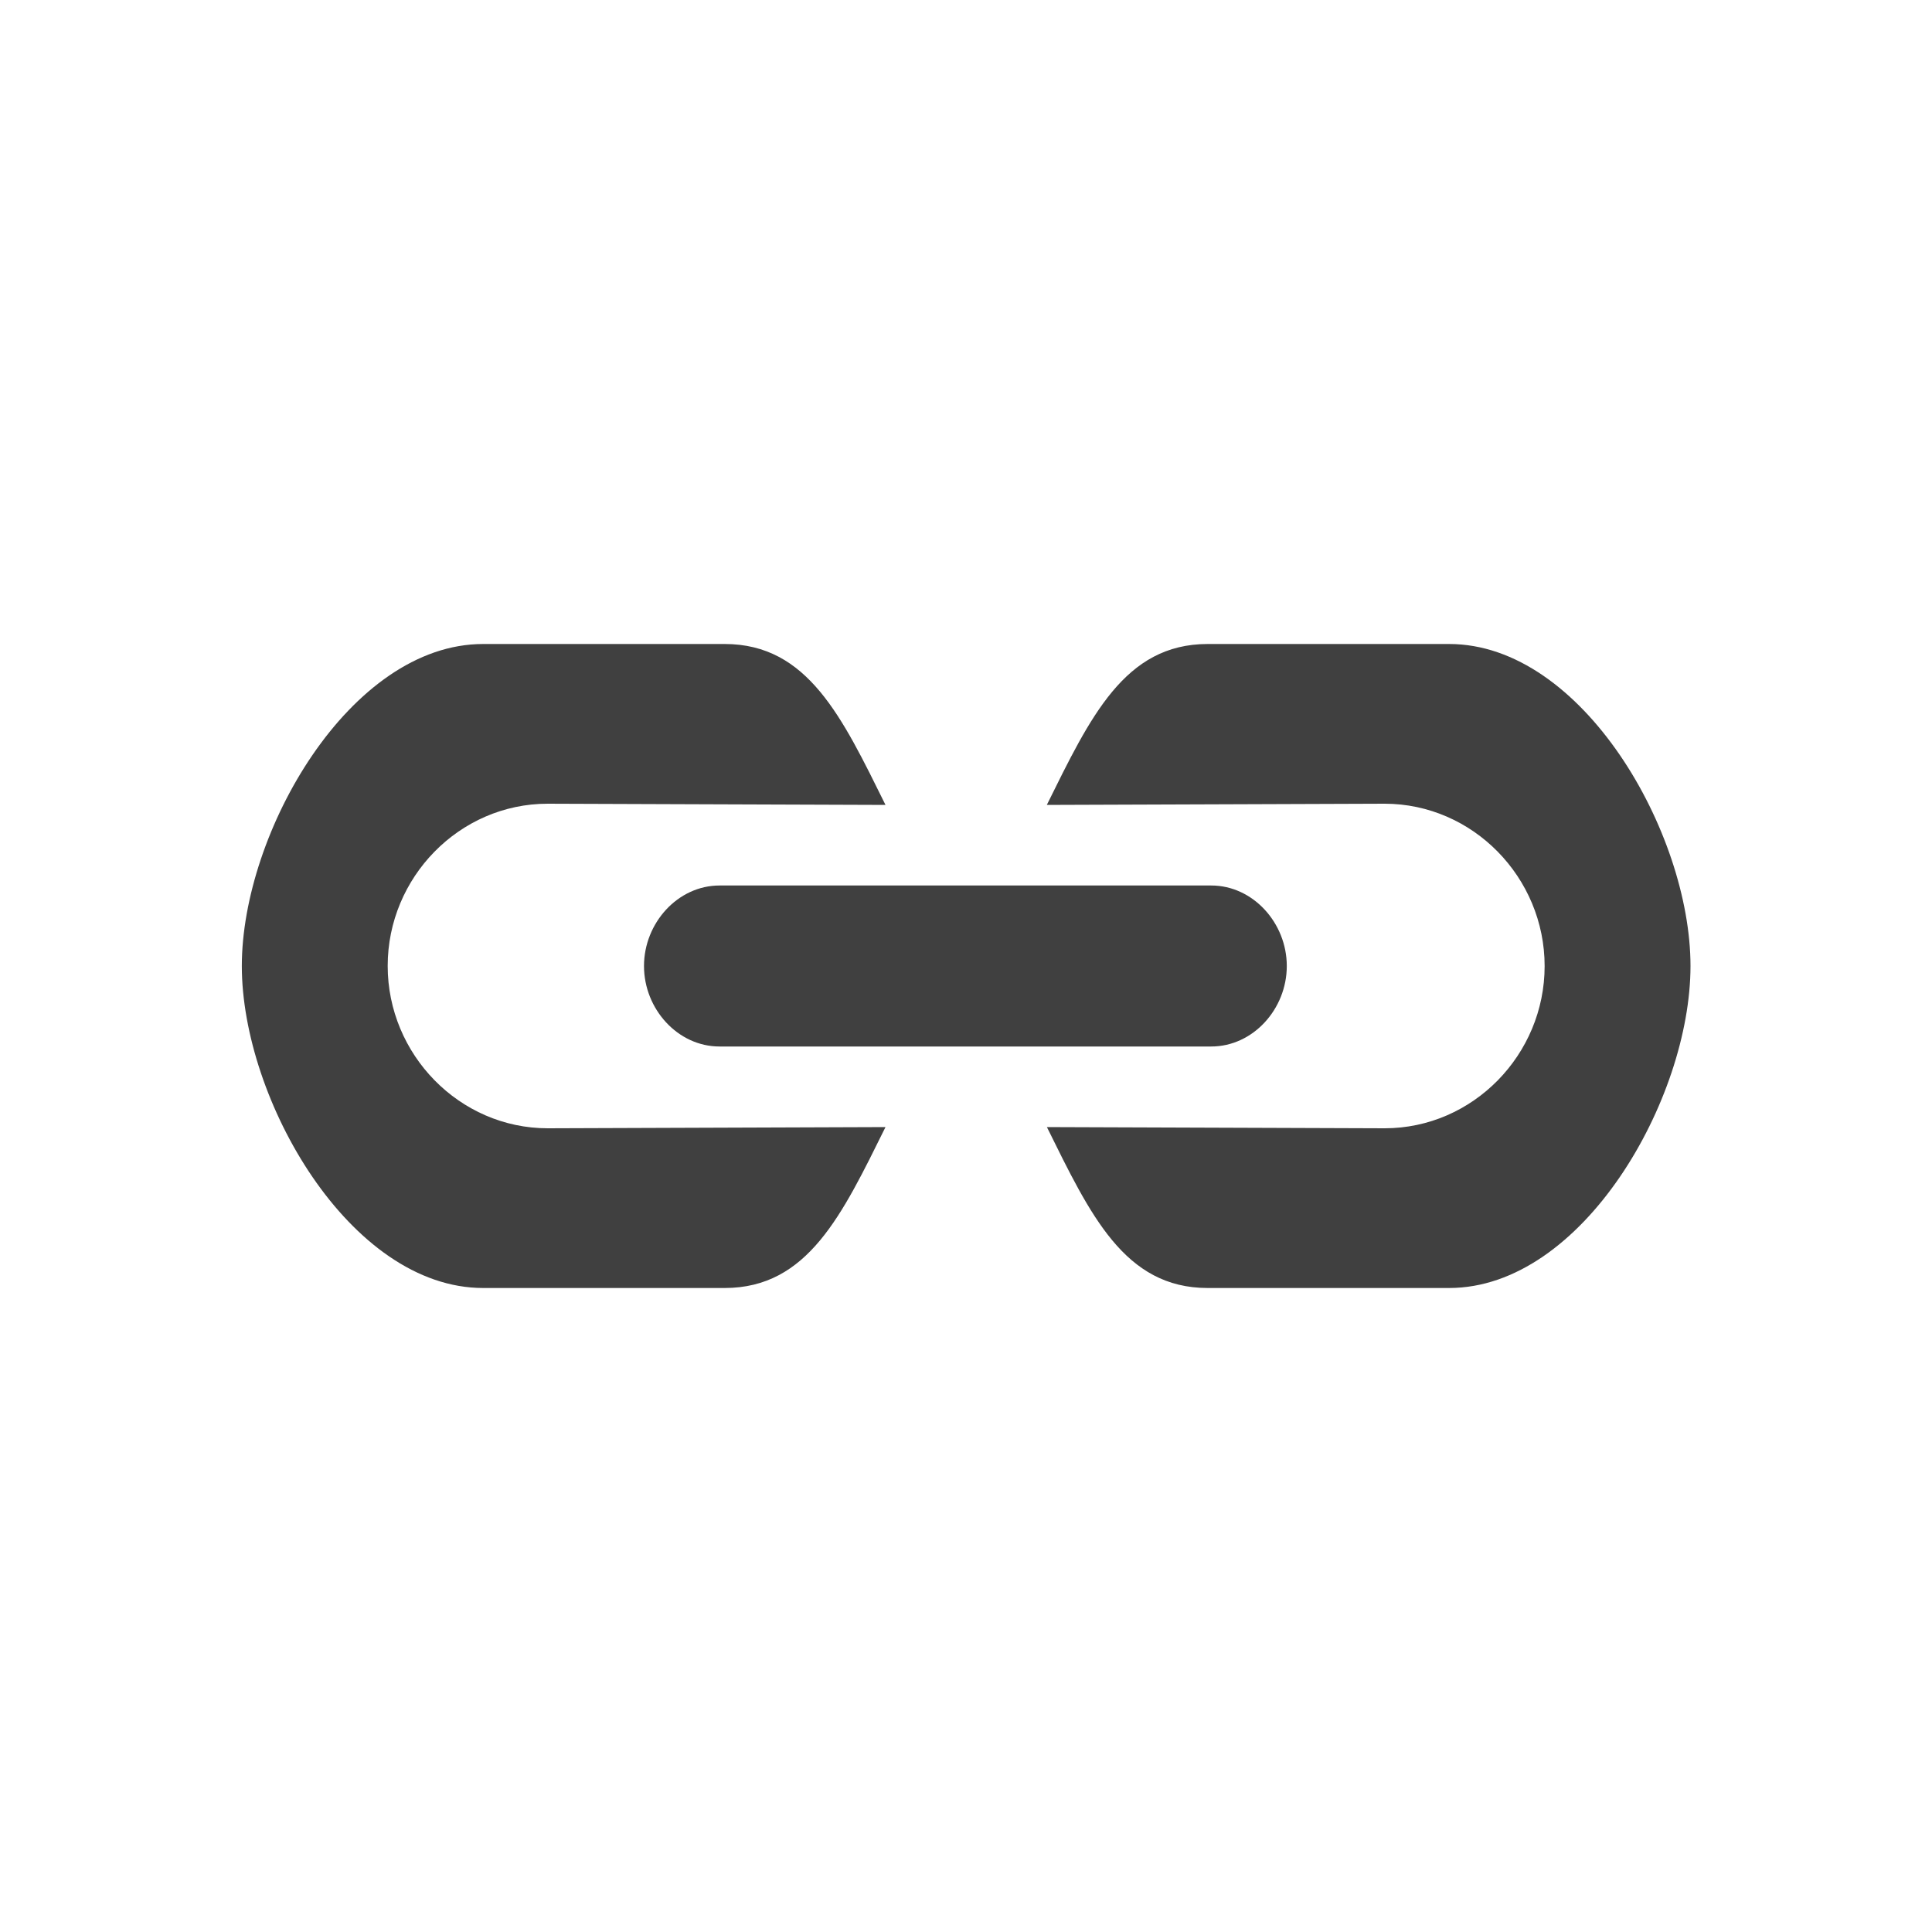 <?xml version="1.0" encoding="iso-8859-1"?>
<!-- Generator: Adobe Illustrator 15.1.0, SVG Export Plug-In . SVG Version: 6.00 Build 0)  -->
<!DOCTYPE svg PUBLIC "-//W3C//DTD SVG 1.1//EN" "http://www.w3.org/Graphics/SVG/1.1/DTD/svg11.dtd">
<svg version="1.1" xmlns="http://www.w3.org/2000/svg" xmlns:xlink="http://www.w3.org/1999/xlink" x="0px" y="0px" width="24px"
	 height="24px" viewBox="0 0 24 24" style="enable-background:new 0 0 24 24;" xml:space="preserve">
<g id="Icons" style="opacity:0.75;">
	<g id="link">
		<path id="right" d="M19.188,12.001c0,1.1-0.891,2.015-1.988,2.015l-4.195-0.015C13.543,15.089,13.968,16,15.002,16h3
			C19.658,16,21,13.657,21,12s-1.342-4-2.998-4h-3c-1.034,0-1.459,0.911-1.998,1.999l4.195-0.015
			C18.297,9.984,19.188,10.901,19.188,12.001z"/>
		<path id="center" d="M8,12c0,0.535,0.42,1,0.938,1h6.109c0.518,0,0.938-0.465,0.938-1c0-0.534-0.42-1-0.938-1H8.938
			C8.42,11,8,11.466,8,12z"/>
		<path id="left" d="M4.816,11.999c0-1.1,0.891-2.015,1.988-2.015L11,9.999C10.461,8.911,10.036,8,9.002,8h-3
			c-1.656,0-2.998,2.343-2.998,4s1.342,4,2.998,4h3c1.034,0,1.459-0.911,1.998-1.999l-4.195,0.015
			C5.707,14.016,4.816,13.099,4.816,11.999z"/>
	</g>
</g>
<g id="Guides" style="display:none;">
</g>
</svg>
